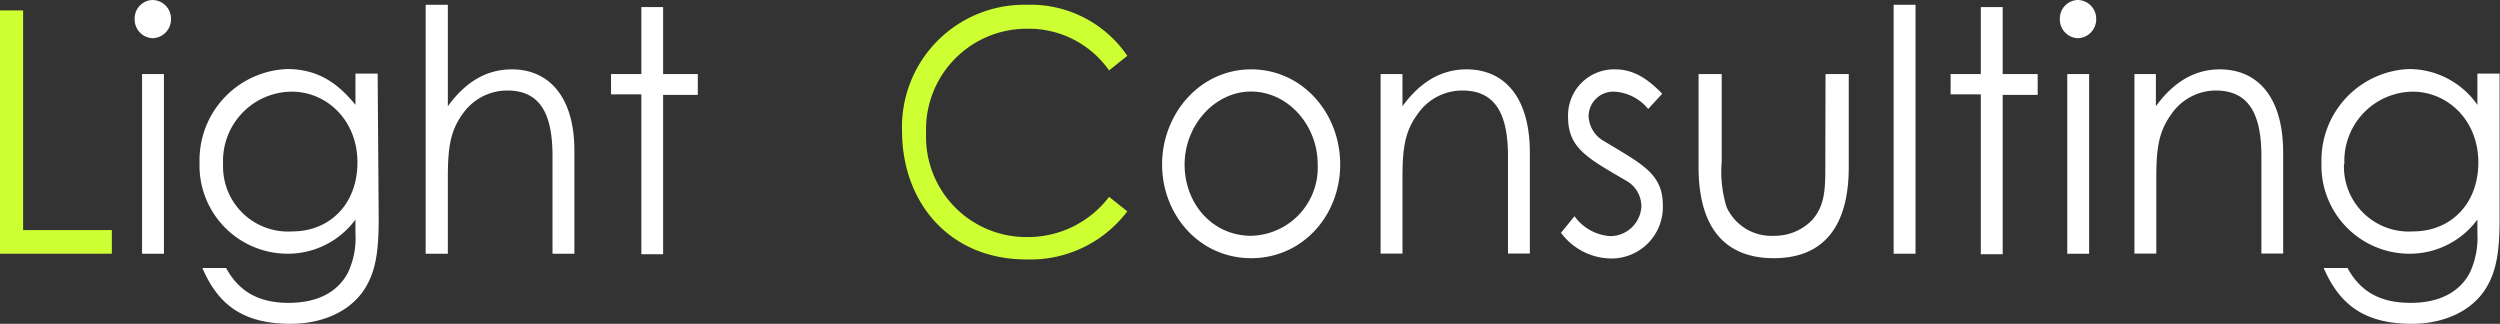 <svg xmlns="http://www.w3.org/2000/svg" width="240.04" height="31.09" viewBox="0 0 240.04 31.09"><rect x="0" y="0" width="240.04" height="31.09" fill="#333333" stroke="none"/><defs><style>.cls-1{fill:#cdff33;}.cls-2{fill:#fff;}</style></defs><g id="レイヤー_2" data-name="レイヤー 2"><g id="hhデザイン"><path class="cls-1" d="M0,1H2.22V22.09h8.52v2.27H0Z"/><path class="cls-2" d="M16.42,1.82a1.82,1.82,0,0,1-1.76,1.85,1.8,1.8,0,0,1-1.73-1.85A1.77,1.77,0,0,1,14.66,0,1.8,1.8,0,0,1,16.42,1.82ZM13.64,7.11h2.1V24.36h-2.1Z"/><path class="cls-2" d="M36.36,20.86c0,2.82-.15,5.16-1.48,7.08s-3.83,3.15-7,3.15c-4.72,0-7-2-8.45-5.36h2.28c1.23,2.27,3.15,3.35,6,3.35,2.72,0,4.72-1,5.71-2.93a7.86,7.86,0,0,0,.71-3.77v-1.3a8.05,8.05,0,0,1-6.57,3.28,8.46,8.46,0,0,1-8.4-8.73,8.76,8.76,0,0,1,8.4-9c2.9,0,4.84,1.3,6.57,3.44v-3h2.13Zm-14.94-5.1a6.24,6.24,0,0,0,6.64,6.46c3.58,0,6.26-2.6,6.26-6.63S31.39,8.8,28,8.8A6.65,6.65,0,0,0,21.42,15.76Z"/><path class="cls-2" d="M40.87.46H43V10.2c1.7-2.34,3.71-3.54,6.15-3.54,3.55,0,6,2.63,6,7.8v9.9h-2.1V15c0-4.06-1.17-6.31-4.35-6.31A5.22,5.22,0,0,0,44.38,11C43.18,12.67,43,14.36,43,17.12v7.24H40.87Z"/><path class="cls-2" d="M61.58.68h2.09V7.11H67v2H63.67v15.3H61.58V9.06H58.67V7.11h2.91Z"/><path class="cls-1" d="M106.49,6.76a9.42,9.42,0,0,0-7.91-4,9.66,9.66,0,0,0-9.66,10,9.63,9.63,0,0,0,9.79,10,9.77,9.77,0,0,0,7.78-3.86l1.75,1.39a11.66,11.66,0,0,1-9.69,4.62c-7.41,0-11.94-5.49-11.94-12.35A11.73,11.73,0,0,1,98.55.46a11.24,11.24,0,0,1,9.69,4.9Z"/><path class="cls-2" d="M128.68,15.79c0,4.9-3.61,9-8.55,9s-8.55-4.13-8.55-9,3.64-9.13,8.55-9.13S128.68,10.85,128.68,15.79Zm-14.94,0c0,3.77,2.68,6.85,6.39,6.85a6.55,6.55,0,0,0,6.39-6.85c0-3.83-2.91-7-6.39-7S113.74,12,113.74,15.82Z"/><path class="cls-2" d="M134.66,10.2c1.7-2.34,3.74-3.54,6.15-3.54,3.58,0,6.08,2.6,6.08,8v9.68h-2.1V15c0-4.06-1.21-6.31-4.39-6.31A5.21,5.21,0,0,0,136.08,11c-1.23,1.69-1.42,3.38-1.42,6.11v7.24h-2.1V7.11h2.1Z"/><path class="cls-2" d="M151.18,20.76a4.59,4.59,0,0,0,3.42,1.91,3,3,0,0,0,3-2.85,2.82,2.82,0,0,0-1.36-2.41c-3.77-2.21-5.68-3.15-5.68-6.17a4.42,4.42,0,0,1,4.51-4.58c1.79,0,3.14.91,4.53,2.34l-1.35,1.46A4.53,4.53,0,0,0,155,8.8a2.38,2.38,0,0,0-2.47,2.31,2.88,2.88,0,0,0,1.27,2.31c3.76,2.3,5.86,3.18,5.86,6.3a4.94,4.94,0,0,1-4.94,5.1,6.07,6.07,0,0,1-4.84-2.47Z"/><path class="cls-2" d="M175.28,7.11h2.23v8.94c0,5.81-2.51,8.74-7.2,8.74s-7.22-2.93-7.22-8.74V7.11h2.22v8.42a11.51,11.51,0,0,0,.47,4.35,4.71,4.71,0,0,0,4.53,2.76A5,5,0,0,0,174,21.12c1.29-1.47,1.26-3.12,1.26-5.59Z"/><path class="cls-2" d="M181.82.46h2.1v23.9h-2.1Z"/><path class="cls-2" d="M190.19.68h2.1V7.11h3.36v2h-3.36v15.3h-2.1V9.06h-2.9V7.11h2.9Z"/><path class="cls-2" d="M201.27,1.82a1.82,1.82,0,0,1-1.76,1.85,1.8,1.8,0,0,1-1.73-1.85A1.77,1.77,0,0,1,199.51,0,1.8,1.8,0,0,1,201.27,1.82Zm-2.78,5.29h2.1V24.36h-2.1Z"/><path class="cls-2" d="M207,10.2c1.7-2.34,3.74-3.54,6.14-3.54,3.58,0,6.08,2.6,6.08,8v9.68h-2.09V15c0-4.06-1.21-6.31-4.39-6.31A5.19,5.19,0,0,0,208.46,11c-1.23,1.69-1.42,3.38-1.42,6.11v7.24h-2.1V7.11H207Z"/><path class="cls-2" d="M240,20.86c0,2.82-.16,5.16-1.48,7.08s-3.83,3.15-6.95,3.15c-4.72,0-7-2-8.46-5.36h2.29c1.23,2.27,3.14,3.35,6.05,3.35,2.71,0,4.72-1,5.71-2.93a8,8,0,0,0,.71-3.77v-1.3a8.07,8.07,0,0,1-6.58,3.28,8.45,8.45,0,0,1-8.39-8.73,8.76,8.76,0,0,1,8.39-9,8,8,0,0,1,6.58,3.44v-3H240Zm-14.94-5.1a6.23,6.23,0,0,0,6.63,6.46c3.58,0,6.27-2.6,6.27-6.63s-2.93-6.79-6.33-6.79A6.65,6.65,0,0,0,225.1,15.76Z"/></g></g></svg>